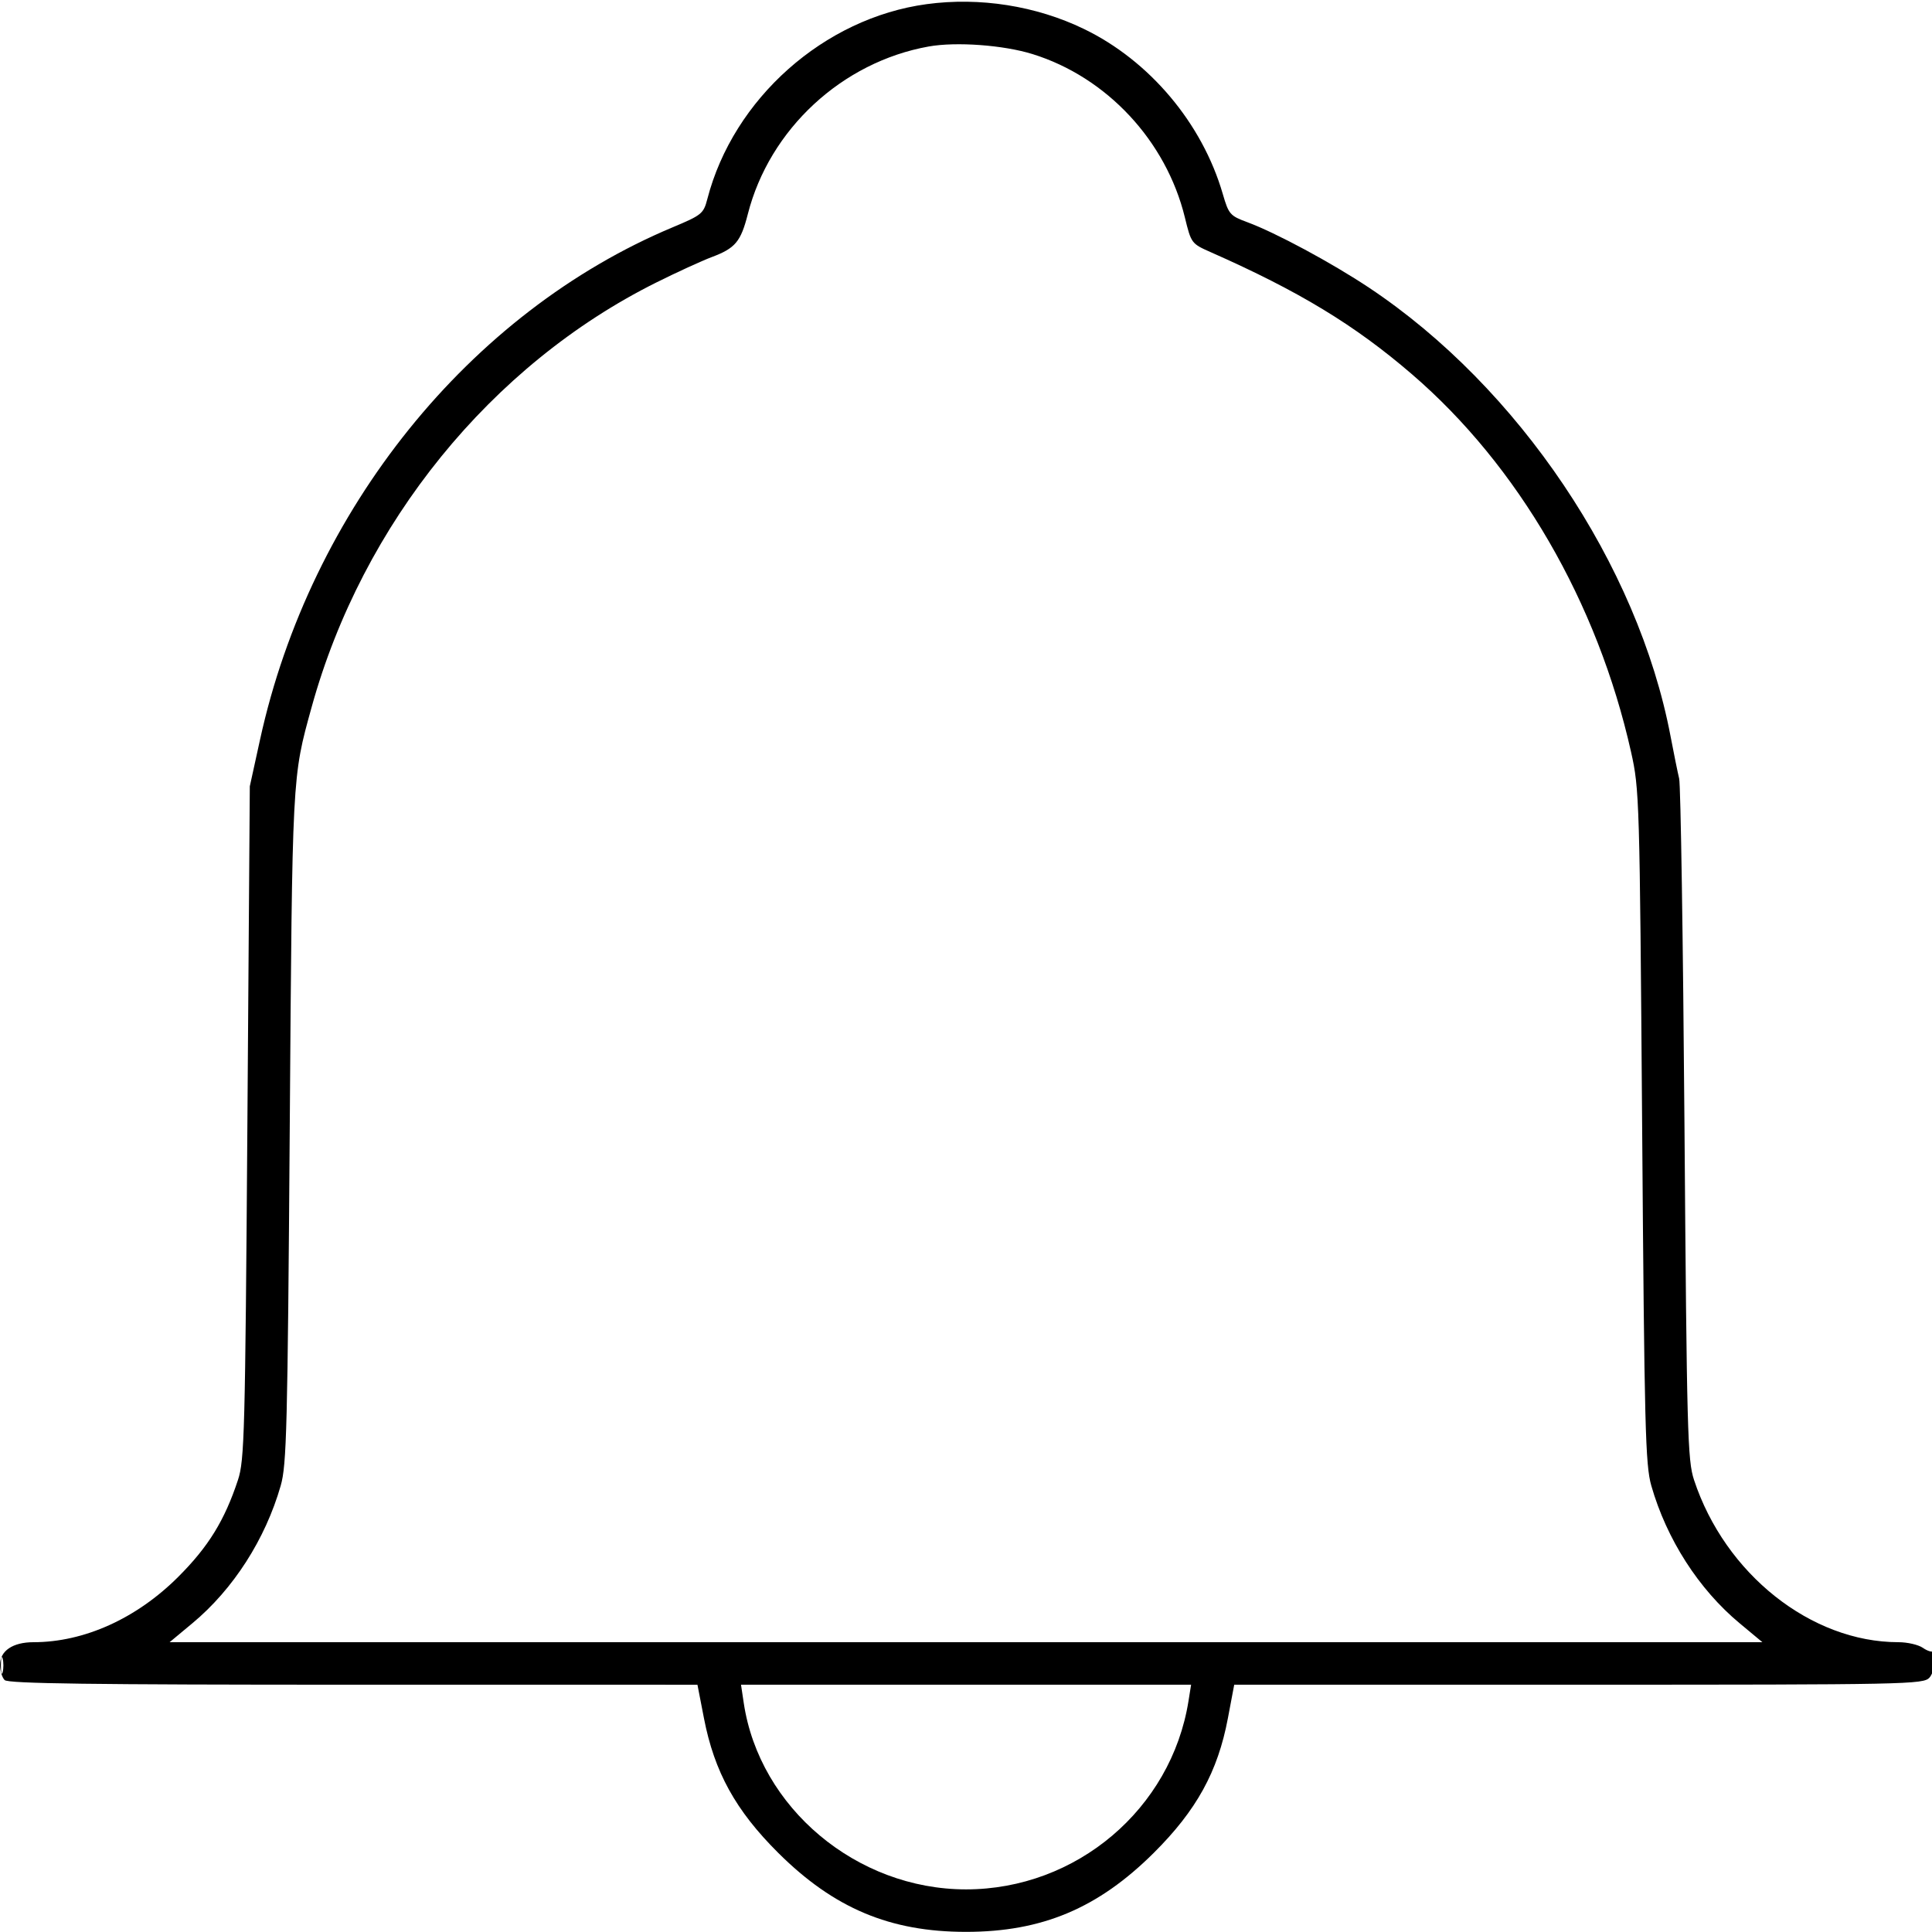<svg xmlns="http://www.w3.org/2000/svg" viewBox="0 0 500 500" version="1.1">
	<path d="M 239.833 1.072 C 213.269 4.660, 189.799 25.507, 183.059 51.500 C 182.074 55.297, 181.619 55.669, 174.100 58.818 C 121.491 80.854, 80.333 131.945, 67.305 191.383 L 64.650 203.500 64.027 290.500 C 63.453 370.859, 63.267 377.920, 61.590 383 C 58.126 393.496, 53.937 400.291, 46.114 408.103 C 35.324 418.878, 21.759 425, 8.673 425 C 3.311 425, 0 427.236, -0 430.857 C -0 432.366, 0.540 434.140, 1.200 434.800 C 2.115 435.715, 23.526 436.001, 91.450 436.003 L 180.500 436.007 182.188 444.708 C 184.879 458.580, 190.396 468.571, 201.418 479.533 C 215.828 493.865, 230.333 499.965, 250 499.965 C 269.667 499.965, 284.172 493.865, 298.582 479.533 C 309.656 468.520, 315.164 458.520, 317.774 444.696 L 319.416 436 408.553 436 C 493.638 436, 497.765 435.917, 499.345 434.171 C 500.849 432.510, 501.845 425.822, 500.369 427.298 C 500.021 427.645, 498.796 427.270, 497.646 426.465 C 496.496 425.659, 493.652 425, 491.327 425 C 468.693 425, 446.441 407.338, 438.410 383 C 436.736 377.925, 436.545 370.811, 435.938 291 C 435.577 243.425, 434.959 203.150, 434.566 201.500 C 434.172 199.850, 433.165 194.900, 432.329 190.500 C 423.898 146.173, 393.005 100.219, 354.325 74.467 C 344.630 68.012, 330.135 60.213, 322.785 57.497 C 318.328 55.850, 317.982 55.451, 316.450 50.180 C 311.134 31.892, 297.495 15.694, 280.500 7.484 C 268.116 1.502, 253.599 -0.787, 239.833 1.072 M 240.347 12.033 C 217.907 16.050, 199.144 33.435, 193.536 55.406 C 191.710 62.557, 190.297 64.242, 184.201 66.531 C 181.615 67.503, 175.156 70.463, 169.846 73.110 C 127.093 94.421, 93.803 135.435, 80.652 183 C 75.574 201.366, 75.647 199.974, 74.986 292 C 74.428 369.650, 74.189 379.114, 72.644 384.500 C 68.665 398.371, 60.372 411.288, 49.795 420.091 L 43.896 425 250 425 L 456.104 425 450.205 420.091 C 439.626 411.287, 431.330 398.363, 427.358 384.500 C 425.817 379.120, 425.572 369.514, 424.985 291.500 C 424.346 206.572, 424.277 204.264, 422.115 194.606 C 413.441 155.860, 392.939 120.525, 365.380 96.826 C 350.559 84.081, 336.193 75.368, 313.345 65.268 C 308.347 63.059, 308.280 62.968, 306.643 56.268 C 301.799 36.440, 286.428 19.962, 267.209 13.994 C 259.676 11.654, 247.450 10.762, 240.347 12.033 M 0.232 431 C 0.232 432.925, 0.438 433.712, 0.689 432.750 C 0.941 431.788, 0.941 430.212, 0.689 429.250 C 0.438 428.288, 0.232 429.075, 0.232 431 M 192.483 440.733 C 196.553 467.875, 221.707 488.970, 250 488.970 C 278.544 488.970, 303.109 468.182, 307.577 440.247 L 308.256 436 250.014 436 L 191.773 436 192.483 440.733" stroke="none" fill="currentColor" fill-rule="evenodd"></path>
</svg>